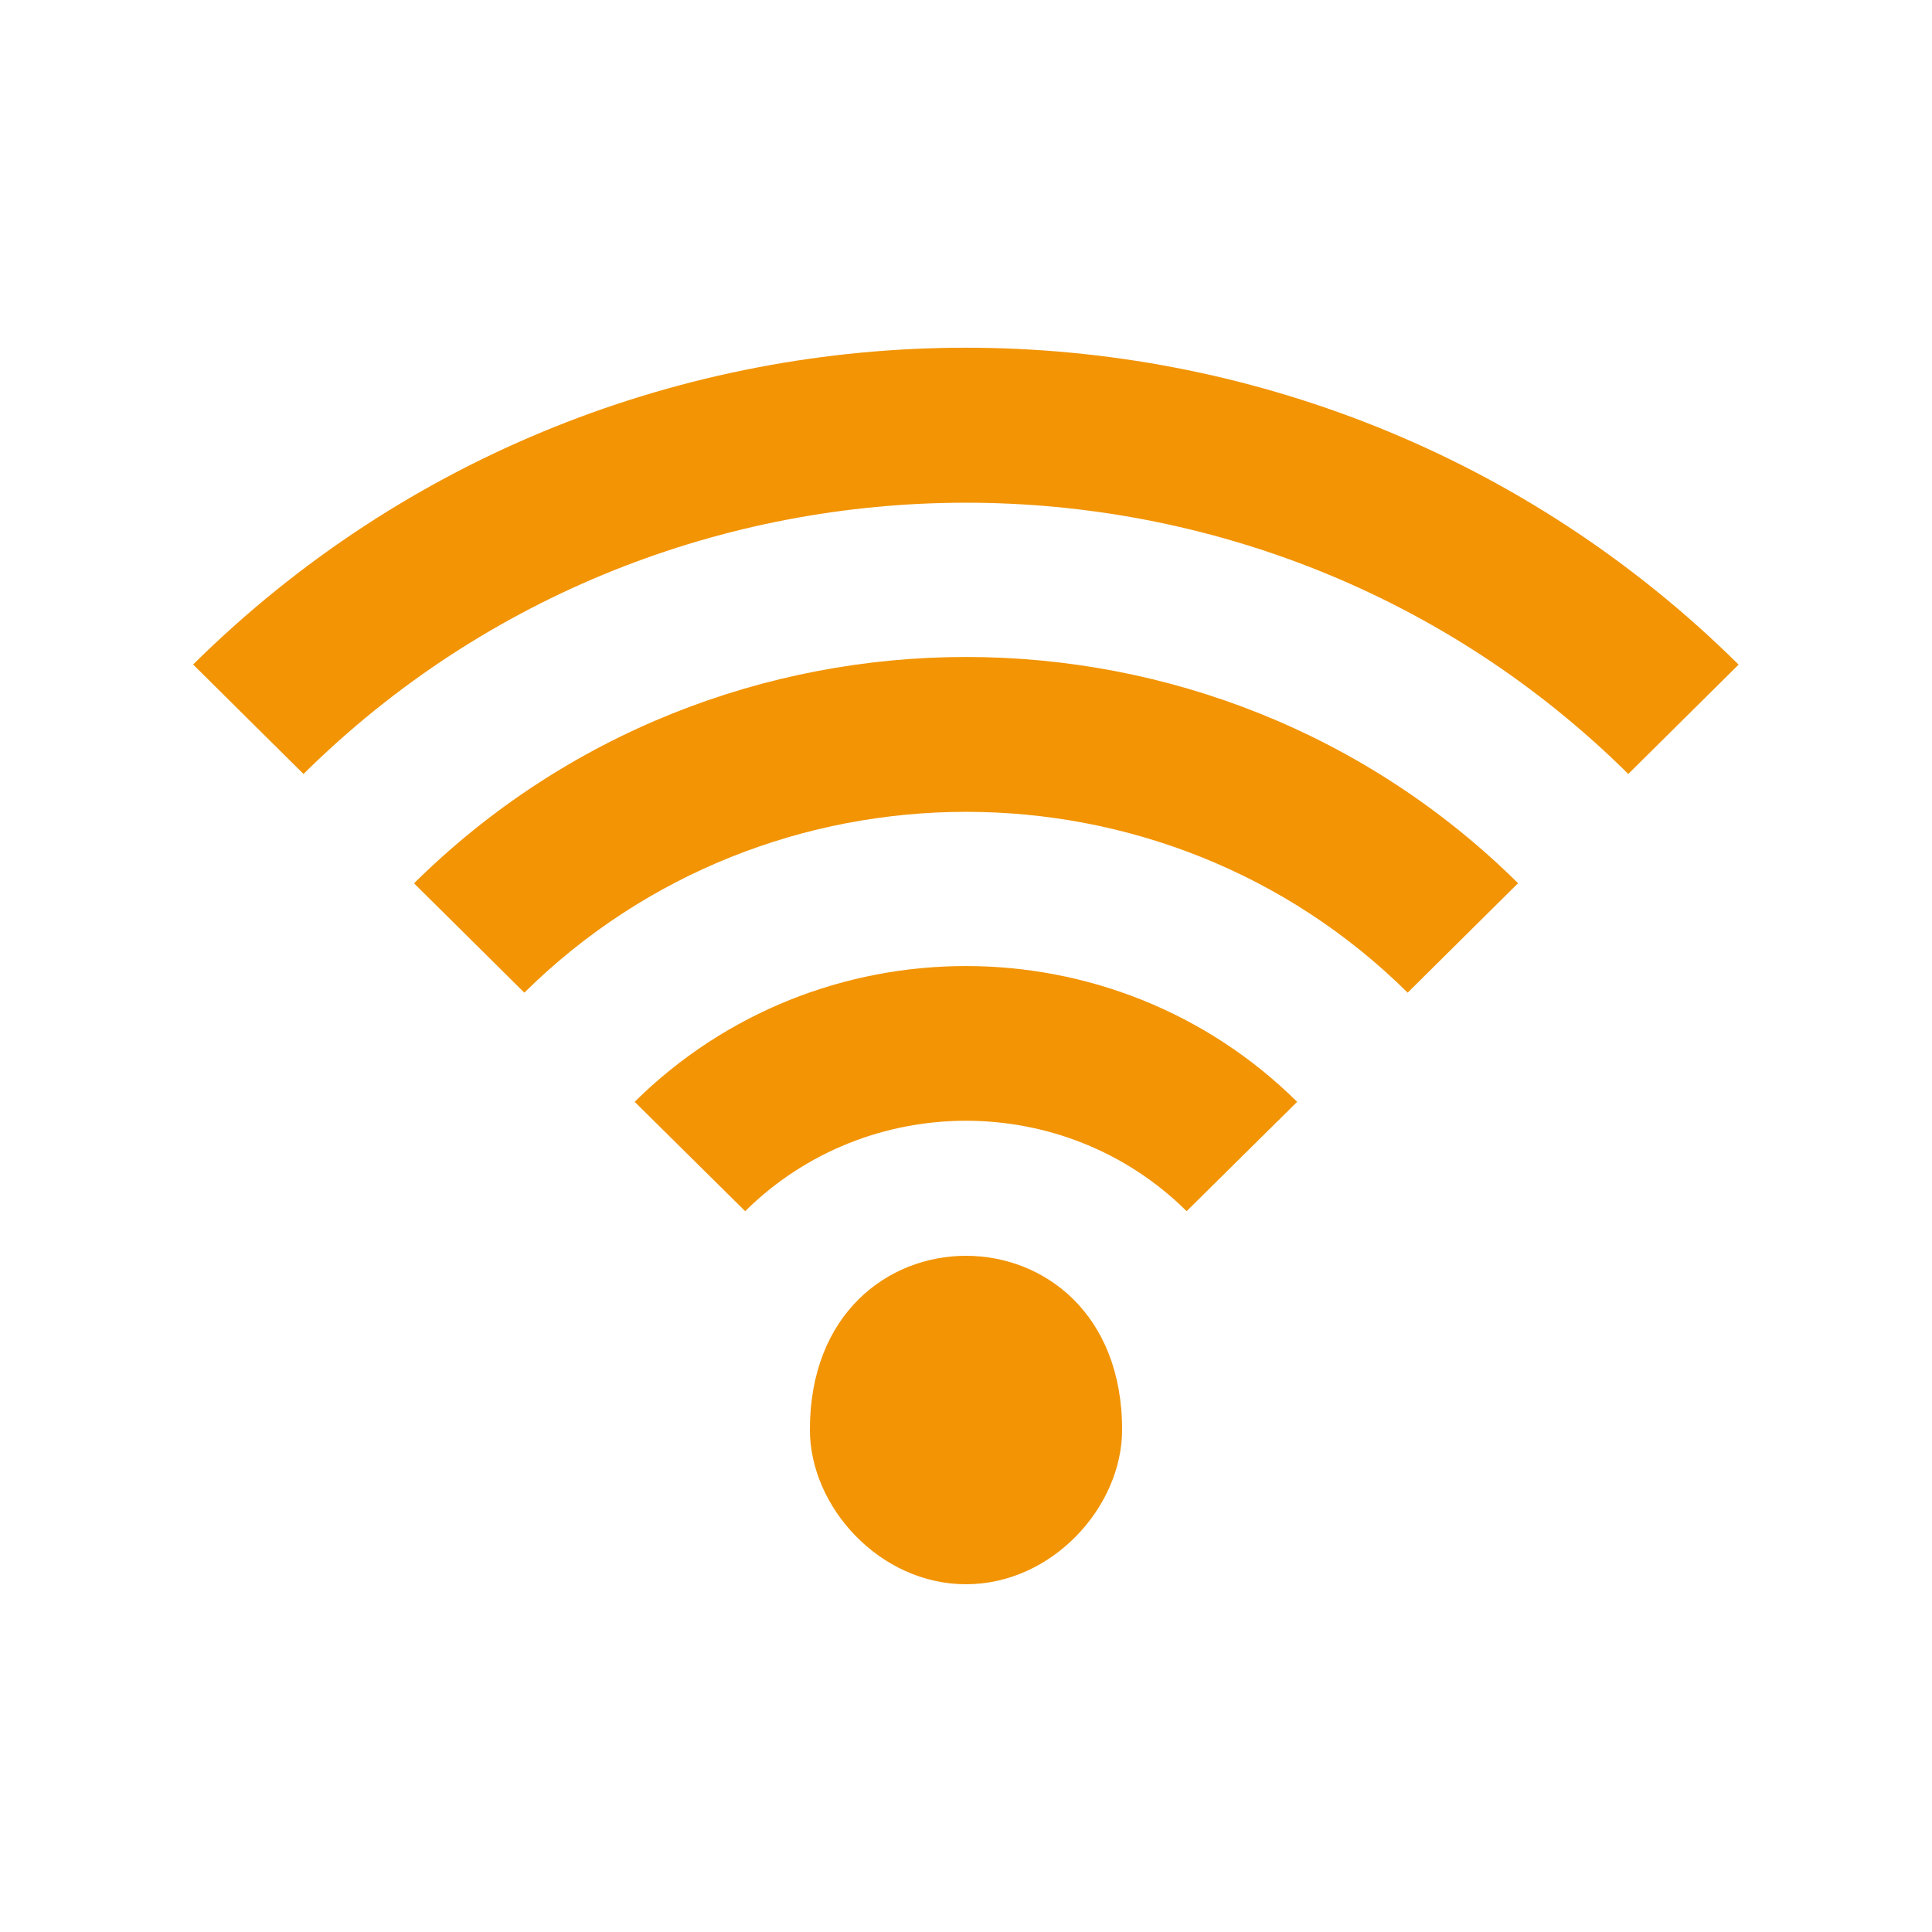 <?xml version="1.0" encoding="UTF-8"?><svg id="Livello_1" xmlns="http://www.w3.org/2000/svg" viewBox="0 0 100 100"><defs><style>.cls-1{fill:#f29404;fill-rule:evenodd;}</style></defs><g id="Page-1"><g id="Dribbble-Light-Preview"><g id="icons"><path id="wifi-_x5B__x23_1018_x5D_" class="cls-1" d="M41.92,74c0,4,3.62,8,8.08,8s8.08-4,8.08-8c0-12-16.16-12-16.16,0M32.85,57.03l5.72,5.66c6.3-6.24,16.56-6.24,22.85,0l5.72-5.66c-9.47-9.37-24.82-9.37-34.29,0M10,34.4l5.71,5.66c18.91-18.72,49.67-18.72,68.57,0l5.71-5.66c-22.09-21.87-57.91-21.87-80,0M78.57,45.72l-5.71,5.66c-12.6-12.48-33.11-12.48-45.72,0l-5.71-5.66c15.78-15.62,41.37-15.62,57.15,0"/></g></g></g></svg>
